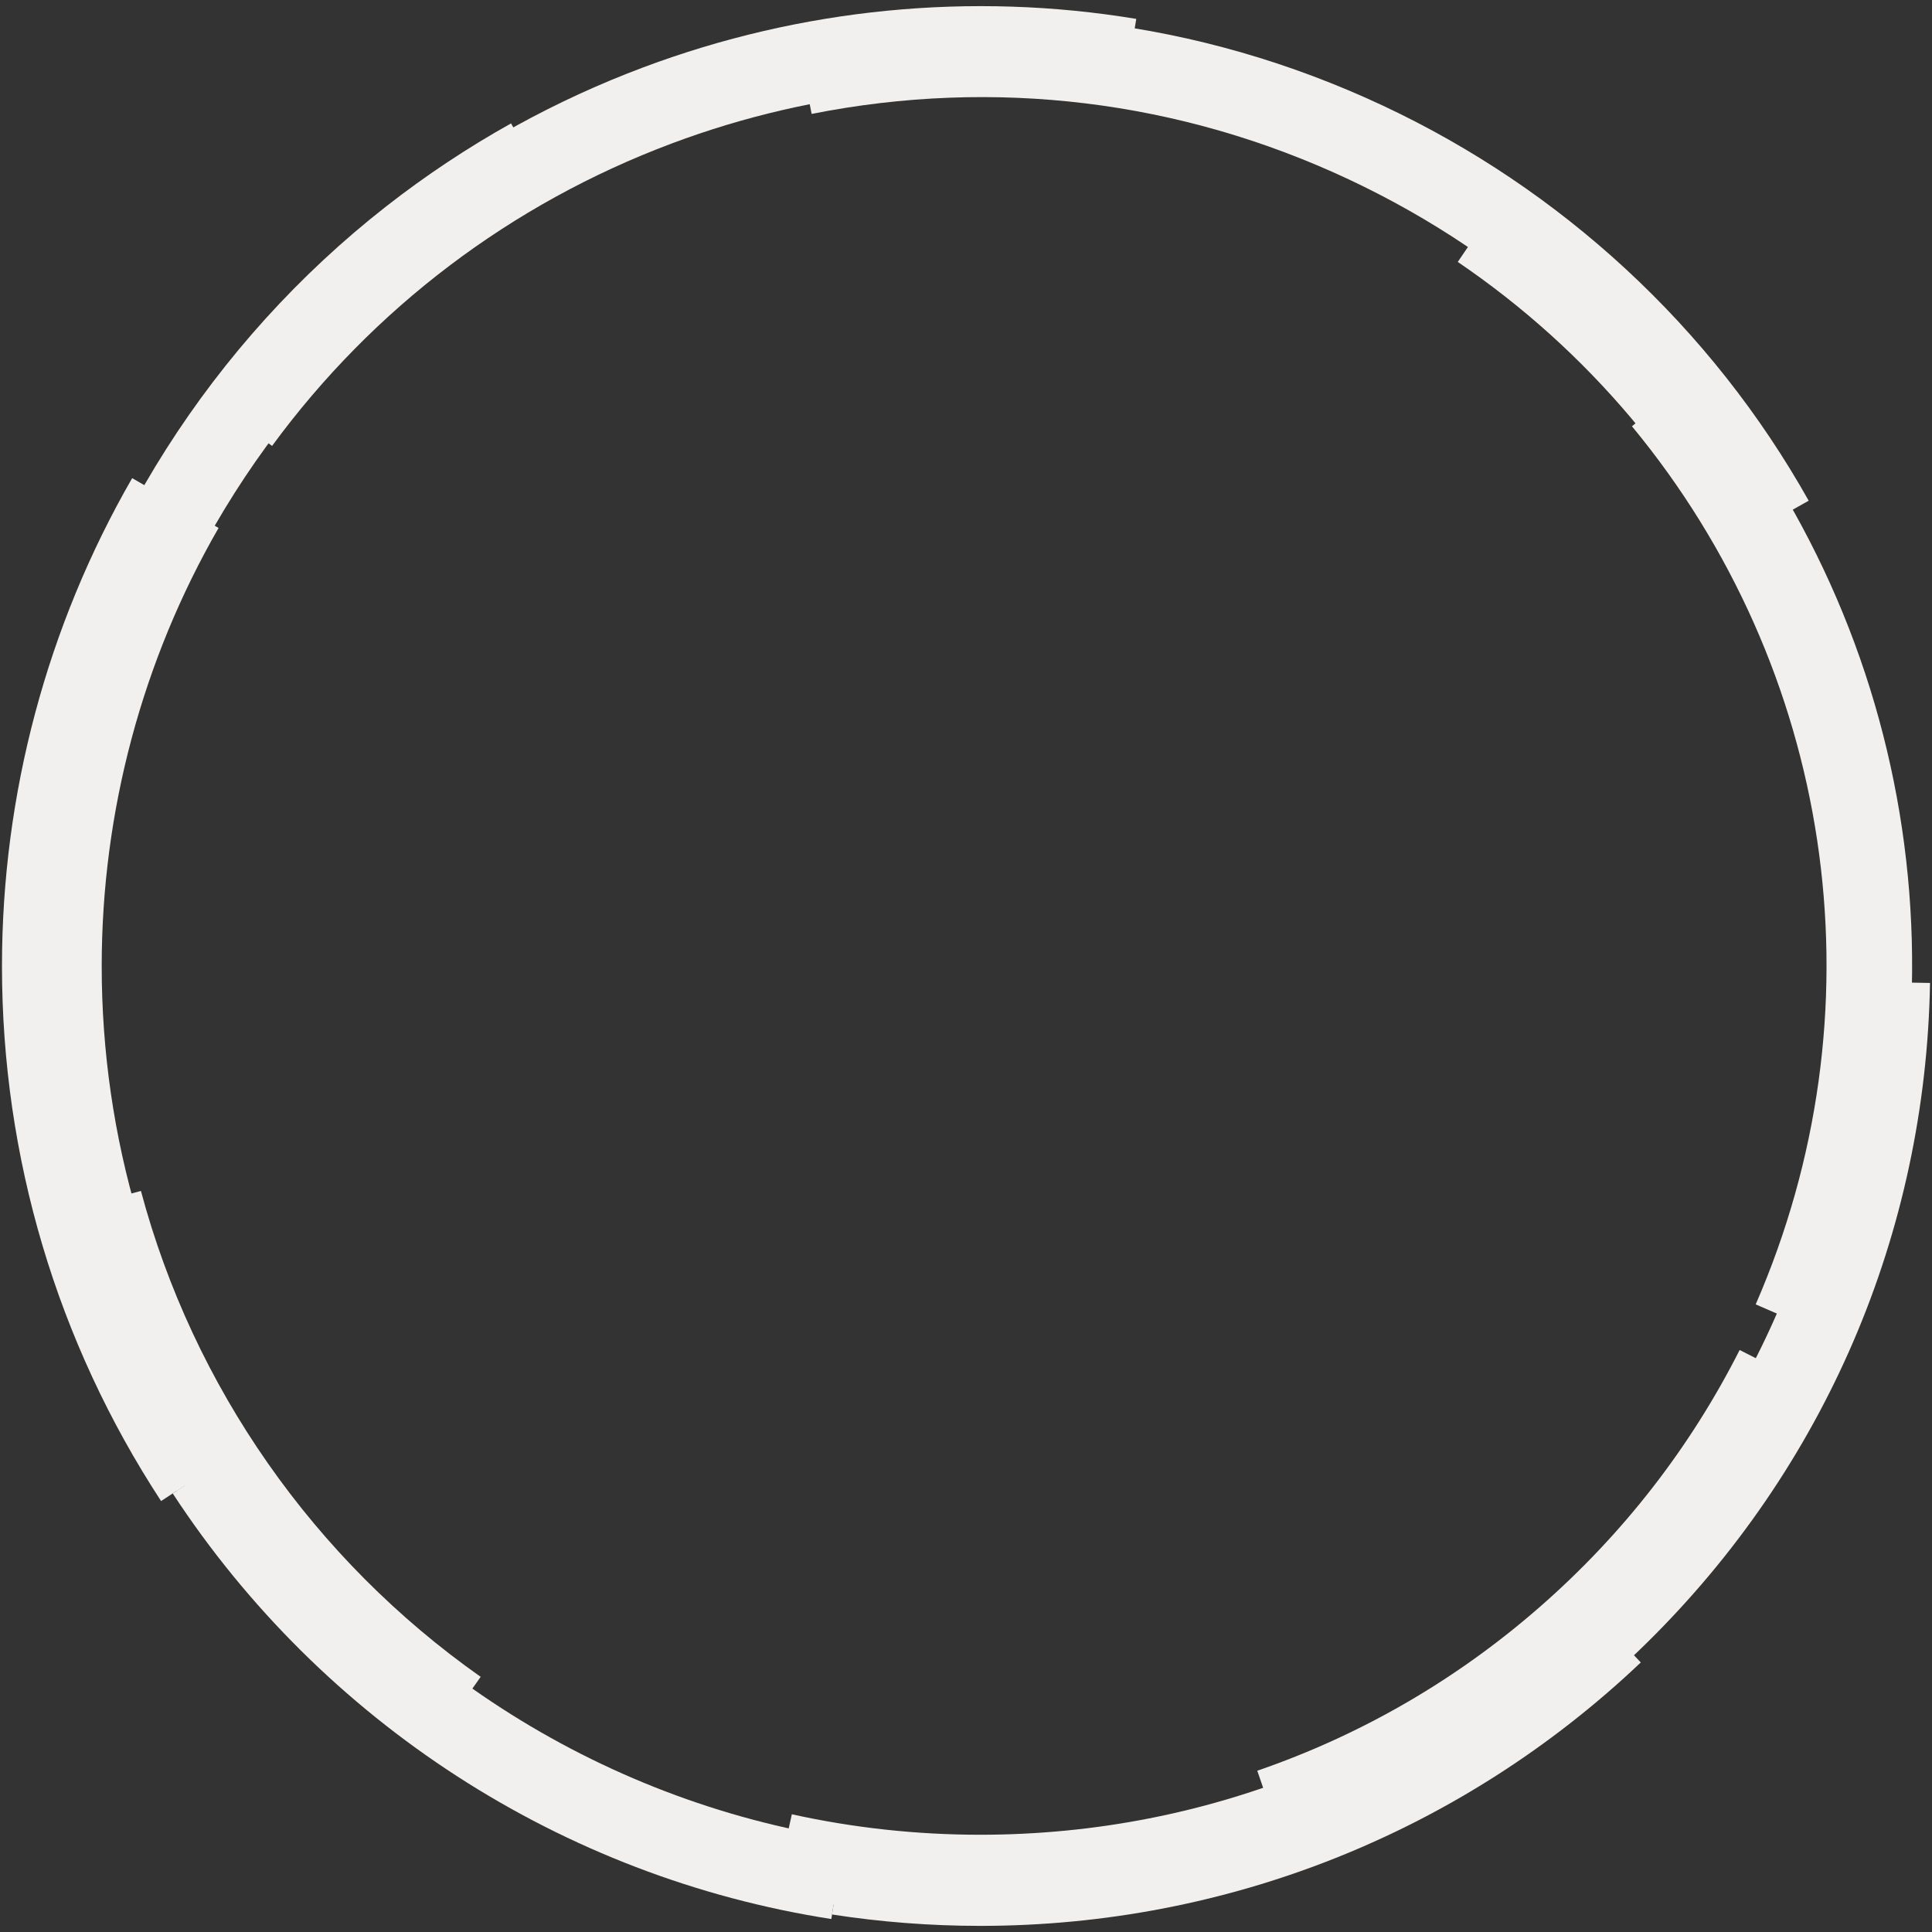 <?xml version="1.0" encoding="UTF-8"?>
<svg xmlns="http://www.w3.org/2000/svg" version="1.1" viewBox="0 0 685 685">
  <rect x="0" y="0" width="685" height="685" fill="#333333" stroke="none"/>
  <defs>
    <style>
      .cls-1 {
        isolation: isolate;
      }

      .cls-2 {
        fill: #f2f0ee;
        mix-blend-mode: multiply;
        stroke-width: 0px;
      }
    </style>
  </defs>
  <g class="cls-1">
    <g id="_レイヤー_1" data-name="レイヤー 1">
      <g>
        <path class="cls-2" d="M153.83,618.08c-64.62-45.51-111.39-112.41-131.69-188.38l27.83-7.44c18.56,69.46,61.34,130.64,120.45,172.27l-16.59,23.55Z"/>
        <path class="cls-2" d="M347.55,679.33c-24.62,0-49.19-2.67-73.02-7.94l6.22-28.13c21.79,4.82,44.27,7.26,66.8,7.26,81.31,0,158.02-31.4,215.98-88.42,57.89-56.95,90.55-132.98,91.97-214.09l28.8.5c-1.55,88.7-37.27,171.85-100.57,234.13-63.38,62.35-147.26,96.69-236.18,96.69Z"/>
        <path class="cls-2" d="M616.15,191.63c-31.56-56.22-79.27-100.5-137.96-128.04-59.73-28.03-125.58-36.06-190.42-23.2l-5.6-28.26c70.91-14.06,142.92-5.28,208.26,25.38,31.48,14.77,60.39,34.23,85.93,57.82,25.89,23.92,47.73,51.58,64.92,82.2l-25.12,14.1Z"/>
        <path class="cls-2" d="M648.9,473.97l-26.41-11.5c.71-1.63,1.41-3.27,2.09-4.92,42.76-102.99,25.14-220.39-45.97-306.41l22.2-18.36c37.5,45.36,62.23,100.09,71.5,158.28,9.54,59.87,2.24,121.26-21.12,177.53-.75,1.8-1.51,3.59-2.29,5.37Z"/>
        <path class="cls-2" d="M675.23,384.76l-28.57-3.67c.23-1.77.44-3.55.64-5.34,12.35-111.42-37.63-219.82-130.44-282.88l16.19-23.83c48.92,33.24,88.15,79.11,113.43,132.65,26.01,55.09,36.2,116.38,29.45,177.23-.22,1.95-.45,3.89-.7,5.83Z"/>
        <path class="cls-2" d="M455.15,655.06l-9.38-27.24c36.95-12.72,70.68-32.28,100.25-58.14,29.39-25.7,53.2-56.32,70.78-91.03l25.7,13.02c-19.26,38.01-45.34,71.55-77.52,99.69-32.39,28.32-69.34,49.75-109.84,63.69Z"/>
        <path class="cls-2" d="M294.75,680.4c-95.33-14.78-180.44-69.78-233.51-150.89l24.1-15.77c48.61,74.29,126.55,124.66,213.82,138.2l-4.41,28.47Z"/>
        <path class="cls-2" d="M42.32,272.47l-28.08-6.41c17.35-76.07,60.93-144.57,122.7-192.9,13.94-10.9,28.83-20.8,44.26-29.41l14.04,25.16c-14.13,7.89-27.77,16.95-40.54,26.94-56.57,44.26-96.48,106.99-112.36,176.62Z"/>
        <path class="cls-2" d="M347.55,682.83c-17.61,0-35.29-1.36-52.55-4.04l4.42-28.47c15.81,2.45,32,3.7,48.14,3.7,80.13,0,156.26-30.36,214.36-85.49l19.83,20.9c-63.48,60.23-146.65,93.4-234.19,93.4Z"/>
        <path class="cls-2" d="M62.6,528.62C26.39,473.29,7.25,408.94,7.25,342.53c0-59.65,15.66-118.34,45.29-169.73l24.96,14.39c-27.11,47.02-41.44,100.74-41.44,155.34,0,60.79,17.51,119.69,50.64,170.32l-24.1,15.77Z"/>
        <path class="cls-2" d="M57.11,532.2C20.21,475.8.7,410.21.7,342.53c0-60.8,15.96-120.62,46.16-173l24.96,14.39c-27.68,48.01-42.31,102.86-42.31,158.61,0,62.07,17.88,122.2,51.71,173.9l-24.1,15.77Z"/>
        <path class="cls-2" d="M96.47,158.1l-23.23-17.03c39.1-53.33,92.63-93.85,154.8-117.17C283.9,2.95,344.35-2.99,402.87,6.7l-4.71,28.42c-53.54-8.87-108.87-3.42-160,15.75-56.92,21.35-105.91,58.43-141.69,107.23Z"/>
      </g>
    </g>
  </g>
</svg>